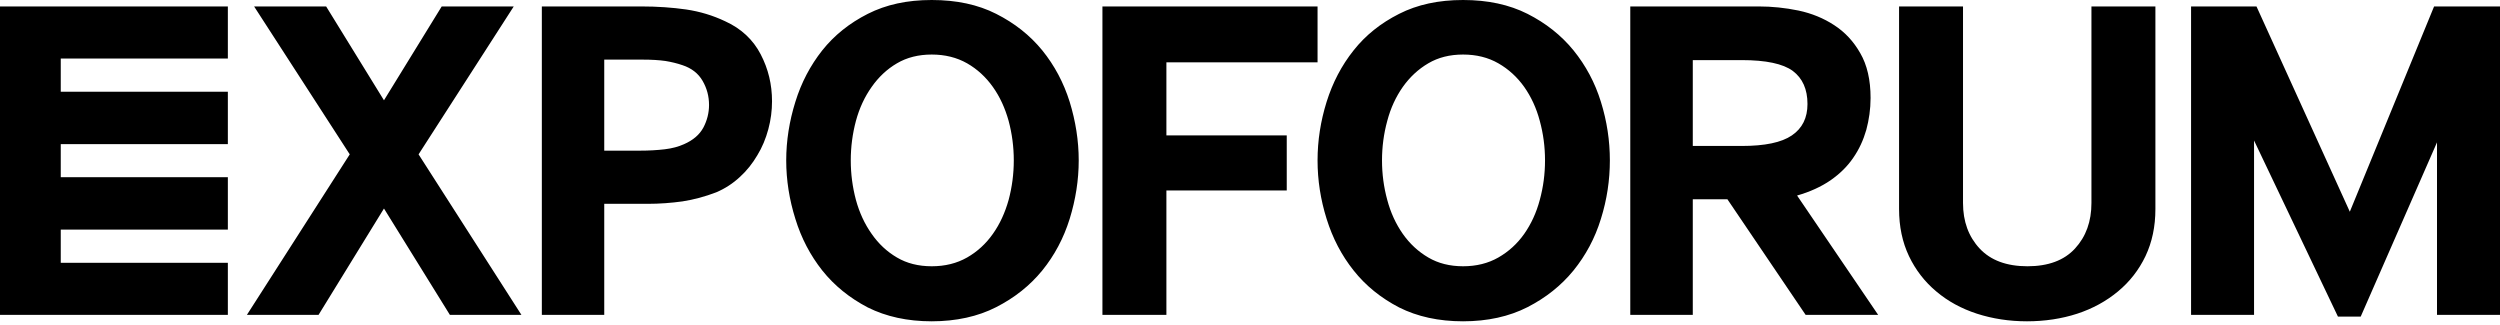 <?xml version="1.0" encoding="UTF-8"?> <svg xmlns="http://www.w3.org/2000/svg" width="361" height="47" viewBox="0 0 361 47" fill="none"><path d="M134.543 0C138.108 0 141.211 0.662 143.85 2.001C146.502 3.339 148.72 5.087 150.503 7.271C152.271 9.454 153.592 11.934 154.462 14.709C155.318 17.499 155.767 20.317 155.767 23.163C155.767 26.009 155.318 28.827 154.462 31.602C153.592 34.392 152.272 36.872 150.503 39.056C148.72 41.24 146.502 43 143.85 44.352C141.211 45.705 138.052 46.397 134.543 46.397C131.034 46.397 127.96 45.72 125.307 44.395C122.668 43.015 120.478 41.24 118.737 39.056C117.011 36.872 115.706 34.392 114.85 31.602C113.979 28.827 113.53 26.009 113.53 23.163C113.53 20.317 113.979 17.499 114.85 14.709C115.705 11.934 117.011 9.454 118.737 7.271C120.478 5.087 122.668 3.339 125.307 2.001C127.96 0.663 130.978 1.60597e-05 134.543 0ZM211.269 0C214.82 2.84499e-05 217.922 0.663 220.574 2.001C223.215 3.339 225.432 5.087 227.214 7.271C228.982 9.454 230.316 11.934 231.172 14.709C232.042 17.499 232.464 20.317 232.464 23.163C232.464 26.009 232.042 28.827 231.172 31.602C230.316 34.392 228.982 36.872 227.214 39.056C225.432 41.24 223.215 43 220.574 44.352C217.922 45.705 214.792 46.397 211.269 46.397C207.746 46.397 204.671 45.72 202.032 44.395C199.38 43.015 197.189 41.24 195.463 39.056C193.722 36.872 192.432 34.392 191.562 31.602C190.691 28.827 190.255 26.009 190.255 23.163C190.255 20.317 190.691 17.499 191.562 14.709C192.432 11.934 193.722 9.454 195.463 7.271C197.189 5.087 199.38 3.339 202.032 2.001C204.671 0.662 207.717 0 211.269 0ZM283.459 0.93V29.306C283.459 31.983 284.261 34.167 285.86 35.886C287.447 37.59 289.763 38.449 292.765 38.449C295.771 38.449 298.073 37.59 299.632 35.886C301.216 34.167 302.004 31.983 302.004 29.306V0.93H311.24V30.18C311.24 32.715 310.762 34.97 309.809 36.984C308.854 38.985 307.52 40.69 305.834 42.085C304.137 43.494 302.184 44.564 299.952 45.297C297.707 46.029 295.251 46.397 292.698 46.397C290.142 46.397 287.742 46.029 285.468 45.297C283.223 44.564 281.256 43.494 279.6 42.085C277.93 40.69 276.611 38.985 275.656 36.984C274.701 34.97 274.225 32.715 274.225 30.18V0.93H283.459ZM325.837 0.93L339.314 30.574L351.482 0.93H361V45.466H351.903V20.557L340.885 45.72H337.6L325.485 20.288V45.466H316.39V0.93H325.837ZM32.902 0.932V8.455H8.773V13.245H32.902V20.811H8.773V25.588H32.902V33.153H8.773V37.944H32.902V45.468H0V0.932H32.902ZM47.094 0.93L55.445 14.483L63.783 0.93H74.185L60.442 22.289L75.293 45.466H64.963L55.445 30.109L45.999 45.466H35.653L50.504 22.289L36.692 0.93H47.094ZM92.601 0.93C94.931 0.93 97.079 1.084 99.072 1.366C101.066 1.662 102.932 2.226 104.715 3.071C107.045 4.128 108.743 5.735 109.838 7.834C110.947 9.961 111.48 12.202 111.48 14.625C111.48 15.949 111.312 17.302 110.947 18.654C110.582 20.007 110.063 21.275 109.361 22.416C108.673 23.585 107.845 24.642 106.834 25.558C105.838 26.487 104.687 27.234 103.424 27.77C101.809 28.389 100.195 28.826 98.553 29.08C96.91 29.306 95.24 29.433 93.556 29.433H87.253V45.466H78.241V0.93H92.601ZM190.255 0.93V9.003H168.428V19.556H185.806V27.502H168.428V45.466H159.191V0.93H190.255ZM253.954 0.93C255.864 0.93 257.787 1.127 259.695 1.521C261.618 1.93 263.332 2.634 264.861 3.635C266.405 4.635 267.655 5.974 268.623 7.679C269.606 9.369 270.111 11.525 270.111 14.146C270.111 15.752 269.887 17.288 269.493 18.753C269.072 20.218 268.455 21.571 267.6 22.797C266.772 24.023 265.676 25.093 264.327 26.037C262.966 26.967 261.367 27.7 259.499 28.235L271.206 45.466H260.733L249.435 28.77H244.438V45.466H235.412V0.93H253.954ZM134.543 7.876C132.634 7.876 130.949 8.298 129.518 9.144C128.072 9.989 126.865 11.131 125.868 12.554C124.858 13.977 124.1 15.597 123.595 17.457C123.103 19.303 122.851 21.205 122.851 23.163C122.851 25.121 123.103 27.023 123.595 28.869C124.1 30.715 124.858 32.349 125.868 33.772C126.865 35.209 128.072 36.336 129.518 37.182C130.949 38.027 132.62 38.449 134.543 38.449C136.466 38.449 138.164 38.027 139.652 37.182C141.126 36.336 142.361 35.209 143.372 33.772C144.383 32.348 145.127 30.715 145.646 28.869C146.138 27.023 146.391 25.121 146.391 23.163C146.391 21.205 146.138 19.302 145.646 17.457C145.127 15.597 144.383 13.977 143.372 12.554C142.361 11.131 141.126 9.989 139.652 9.144C138.164 8.298 136.452 7.876 134.543 7.876ZM211.269 7.876C209.346 7.876 207.676 8.298 206.243 9.144C204.798 9.989 203.576 11.131 202.565 12.554C201.568 13.977 200.81 15.597 200.32 17.457C199.814 19.302 199.562 21.205 199.562 23.163C199.563 25.121 199.814 27.023 200.32 28.869C200.81 30.715 201.568 32.349 202.565 33.772C203.576 35.209 204.798 36.336 206.243 37.182C207.676 38.027 209.36 38.449 211.269 38.449C213.178 38.449 214.89 38.027 216.364 37.182C217.838 36.336 219.087 35.209 220.098 33.772C221.095 32.349 221.853 30.715 222.345 28.869C222.849 27.023 223.101 25.121 223.101 23.163C223.101 21.205 222.849 19.302 222.345 17.457C221.853 15.597 221.095 13.977 220.098 12.554C219.087 11.131 217.838 9.989 216.364 9.144C214.89 8.298 213.191 7.876 211.269 7.876ZM87.253 8.608V21.754H92.391C93.724 21.754 94.917 21.683 95.983 21.557C97.064 21.43 97.977 21.176 98.763 20.824C100.082 20.247 101.009 19.458 101.57 18.415C102.104 17.401 102.385 16.301 102.385 15.16C102.385 13.906 102.076 12.751 101.458 11.68C100.841 10.609 99.872 9.849 98.553 9.412C97.781 9.144 96.952 8.947 96.096 8.806C95.226 8.679 94.103 8.608 92.741 8.608H87.253ZM244.438 8.679V21.077H251.499C254.824 21.077 257.239 20.584 258.742 19.556C260.257 18.527 261 17.02 261 15.02C261 12.878 260.284 11.3 258.882 10.243C257.463 9.201 255.008 8.679 251.499 8.679H244.438Z" fill="black"></path></svg> 